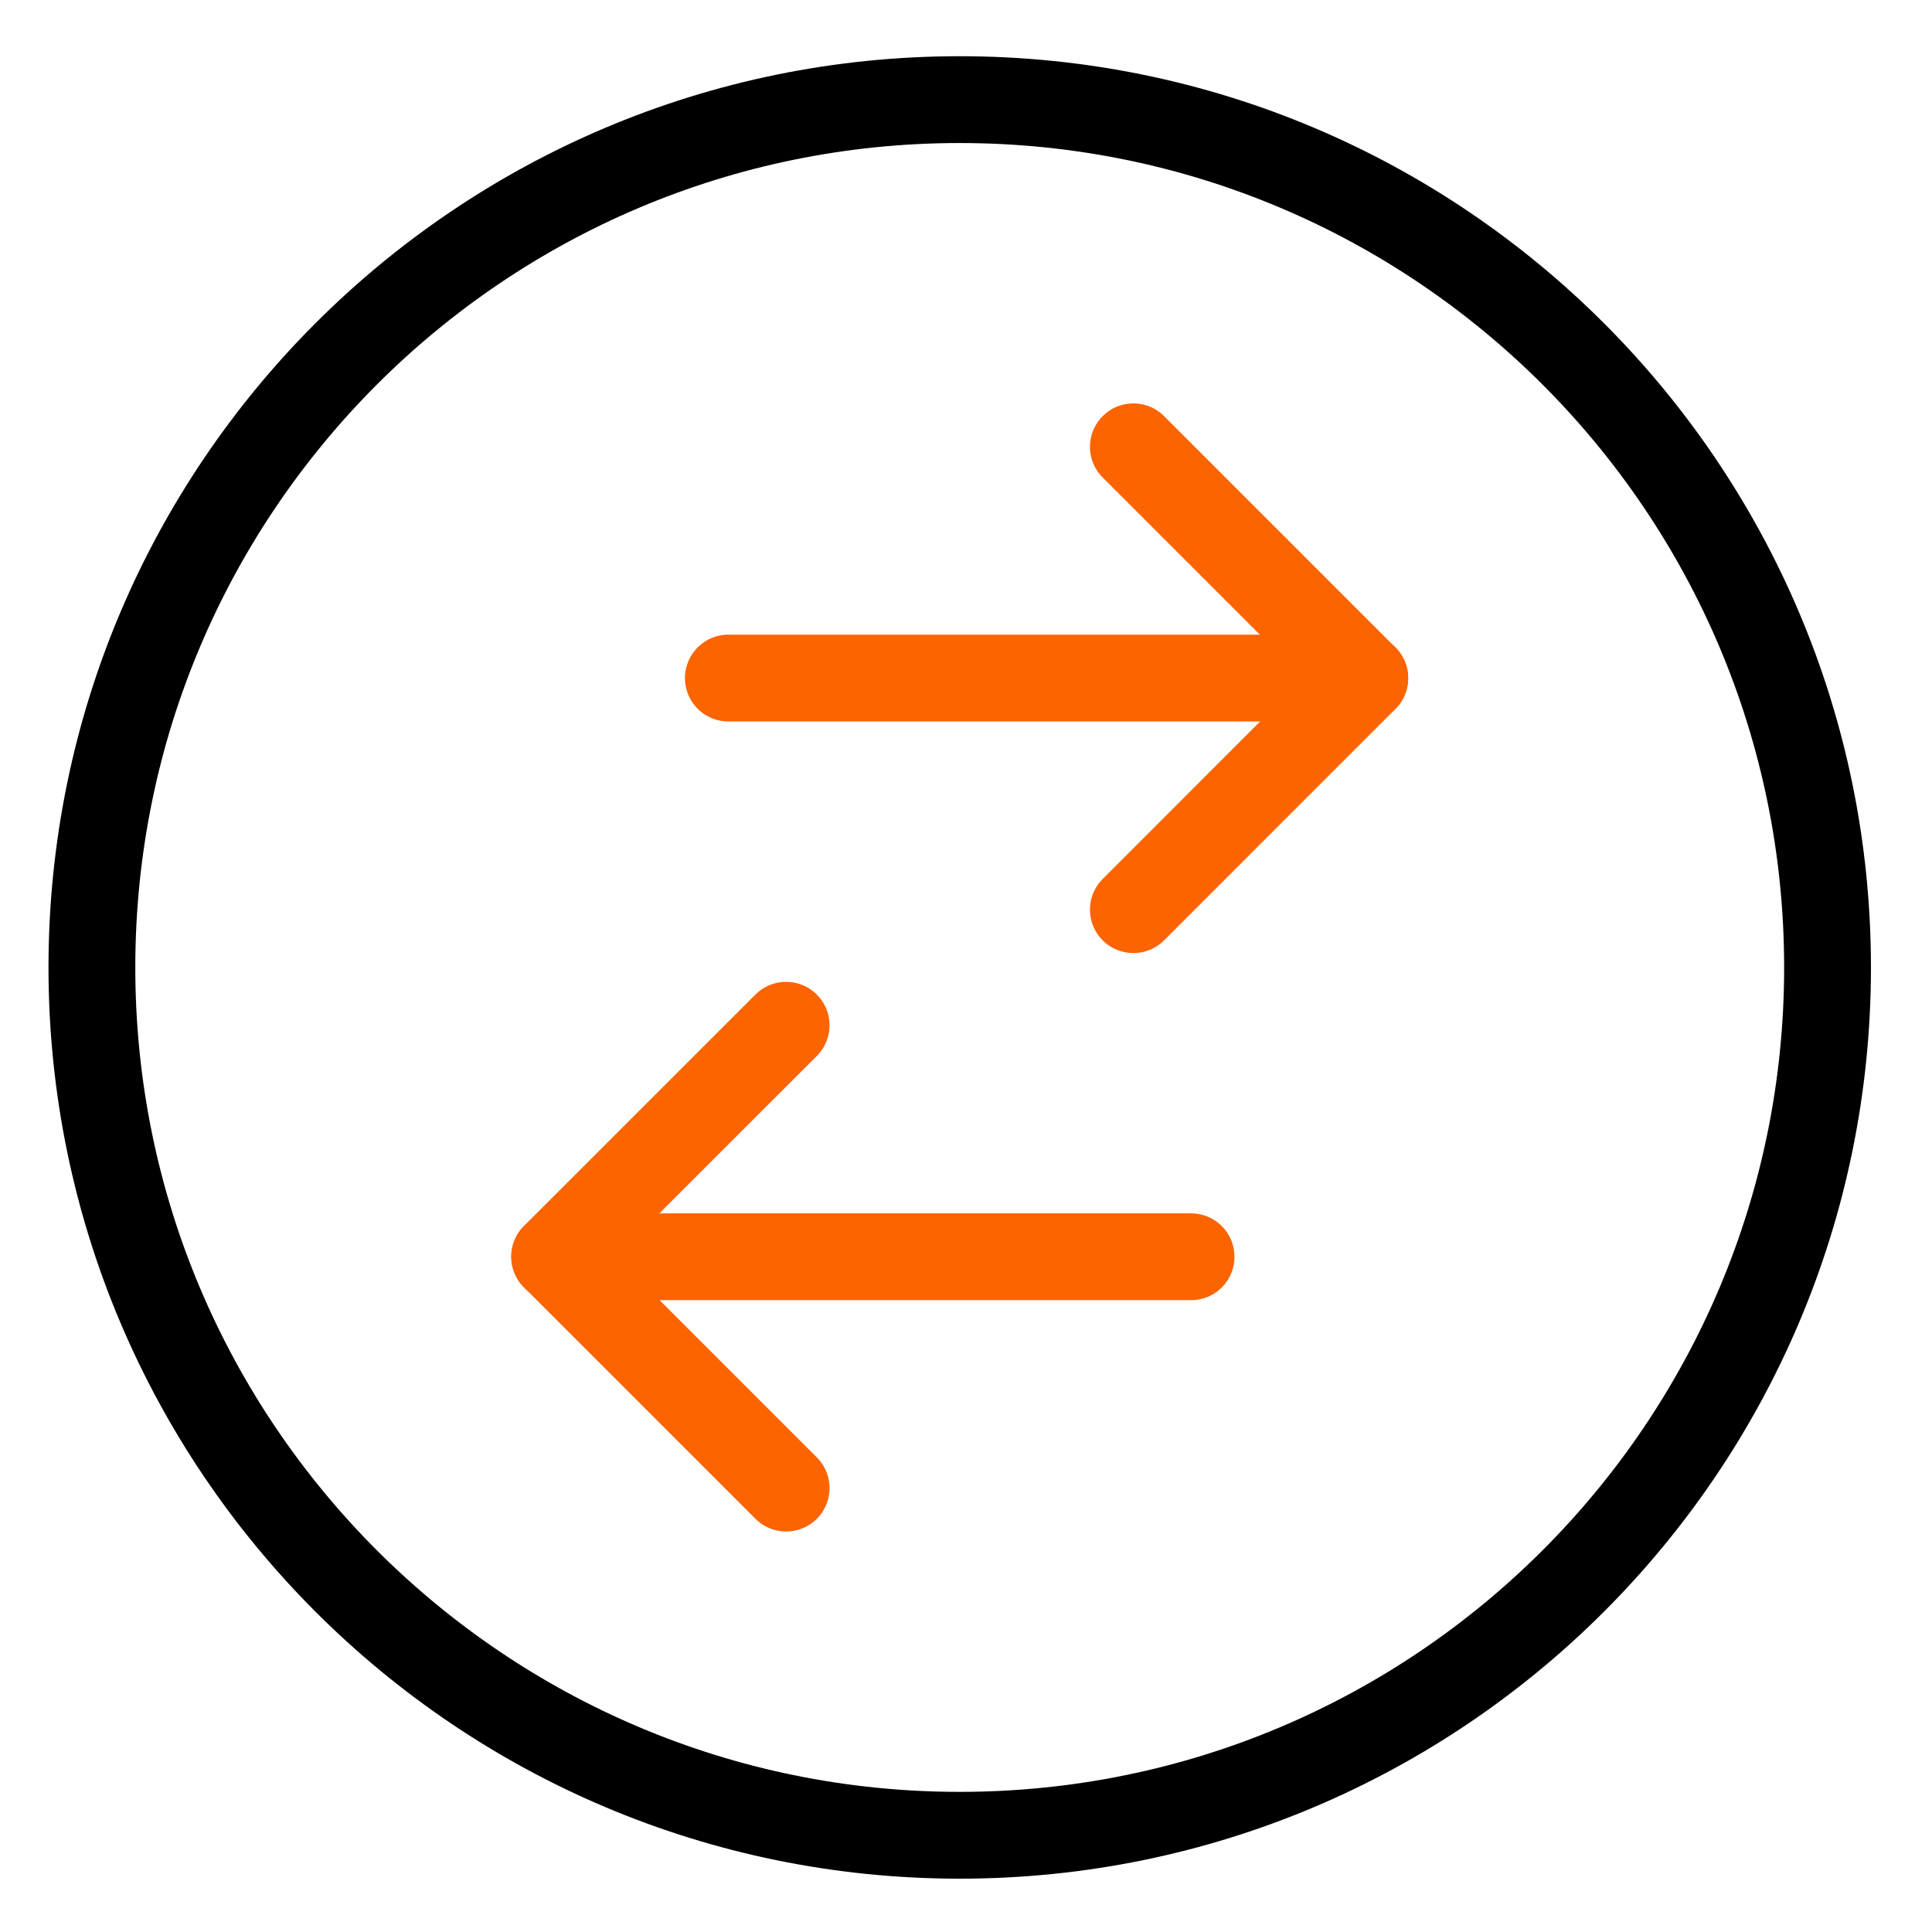 <svg width="30" height="30" viewBox="0 0 30 30" fill="none" xmlns="http://www.w3.org/2000/svg">
<g id="Icons" clip-path="url(#clip0_983_34236)">
<g id="Internet-Networks-Servers / Data-Transfer / data-transfer-circle">
<g id="Group 147">
<g id="data-transfer-circle">
<path id="Oval 82" d="M14.902 28.498C22.341 28.498 28.378 22.461 28.378 15.023C28.378 7.584 22.341 1.547 14.902 1.547C7.464 1.547 1.427 7.584 1.427 15.023C1.427 22.461 7.464 28.498 14.902 28.498Z" stroke="black" stroke-width="1.348" stroke-linecap="round" stroke-linejoin="round"/>
<path id="Shape 1061" d="M11.31 10.529H21.192" stroke="#FB6400" stroke-width="1.348" stroke-linecap="round" stroke-linejoin="round"/>
<path id="Shape 1062" d="M17.599 6.938L21.192 10.531L17.599 14.125" stroke="#FB6400" stroke-width="1.348" stroke-linecap="round" stroke-linejoin="round"/>
<path id="Shape 1063" d="M18.495 19.515H8.613" stroke="#FB6400" stroke-width="1.348" stroke-linecap="round" stroke-linejoin="round"/>
<path id="Shape 1064" d="M12.207 23.107L8.613 19.513L12.207 15.92" stroke="#FB6400" stroke-width="1.348" stroke-linecap="round" stroke-linejoin="round"/>
</g>
</g>
</g>
</g>
<defs>
<clipPath id="clip0_983_34236">
<rect width="28.747" height="28.747" fill="white" transform="translate(0.528 0.647)"/>
</clipPath>
</defs>
</svg>

